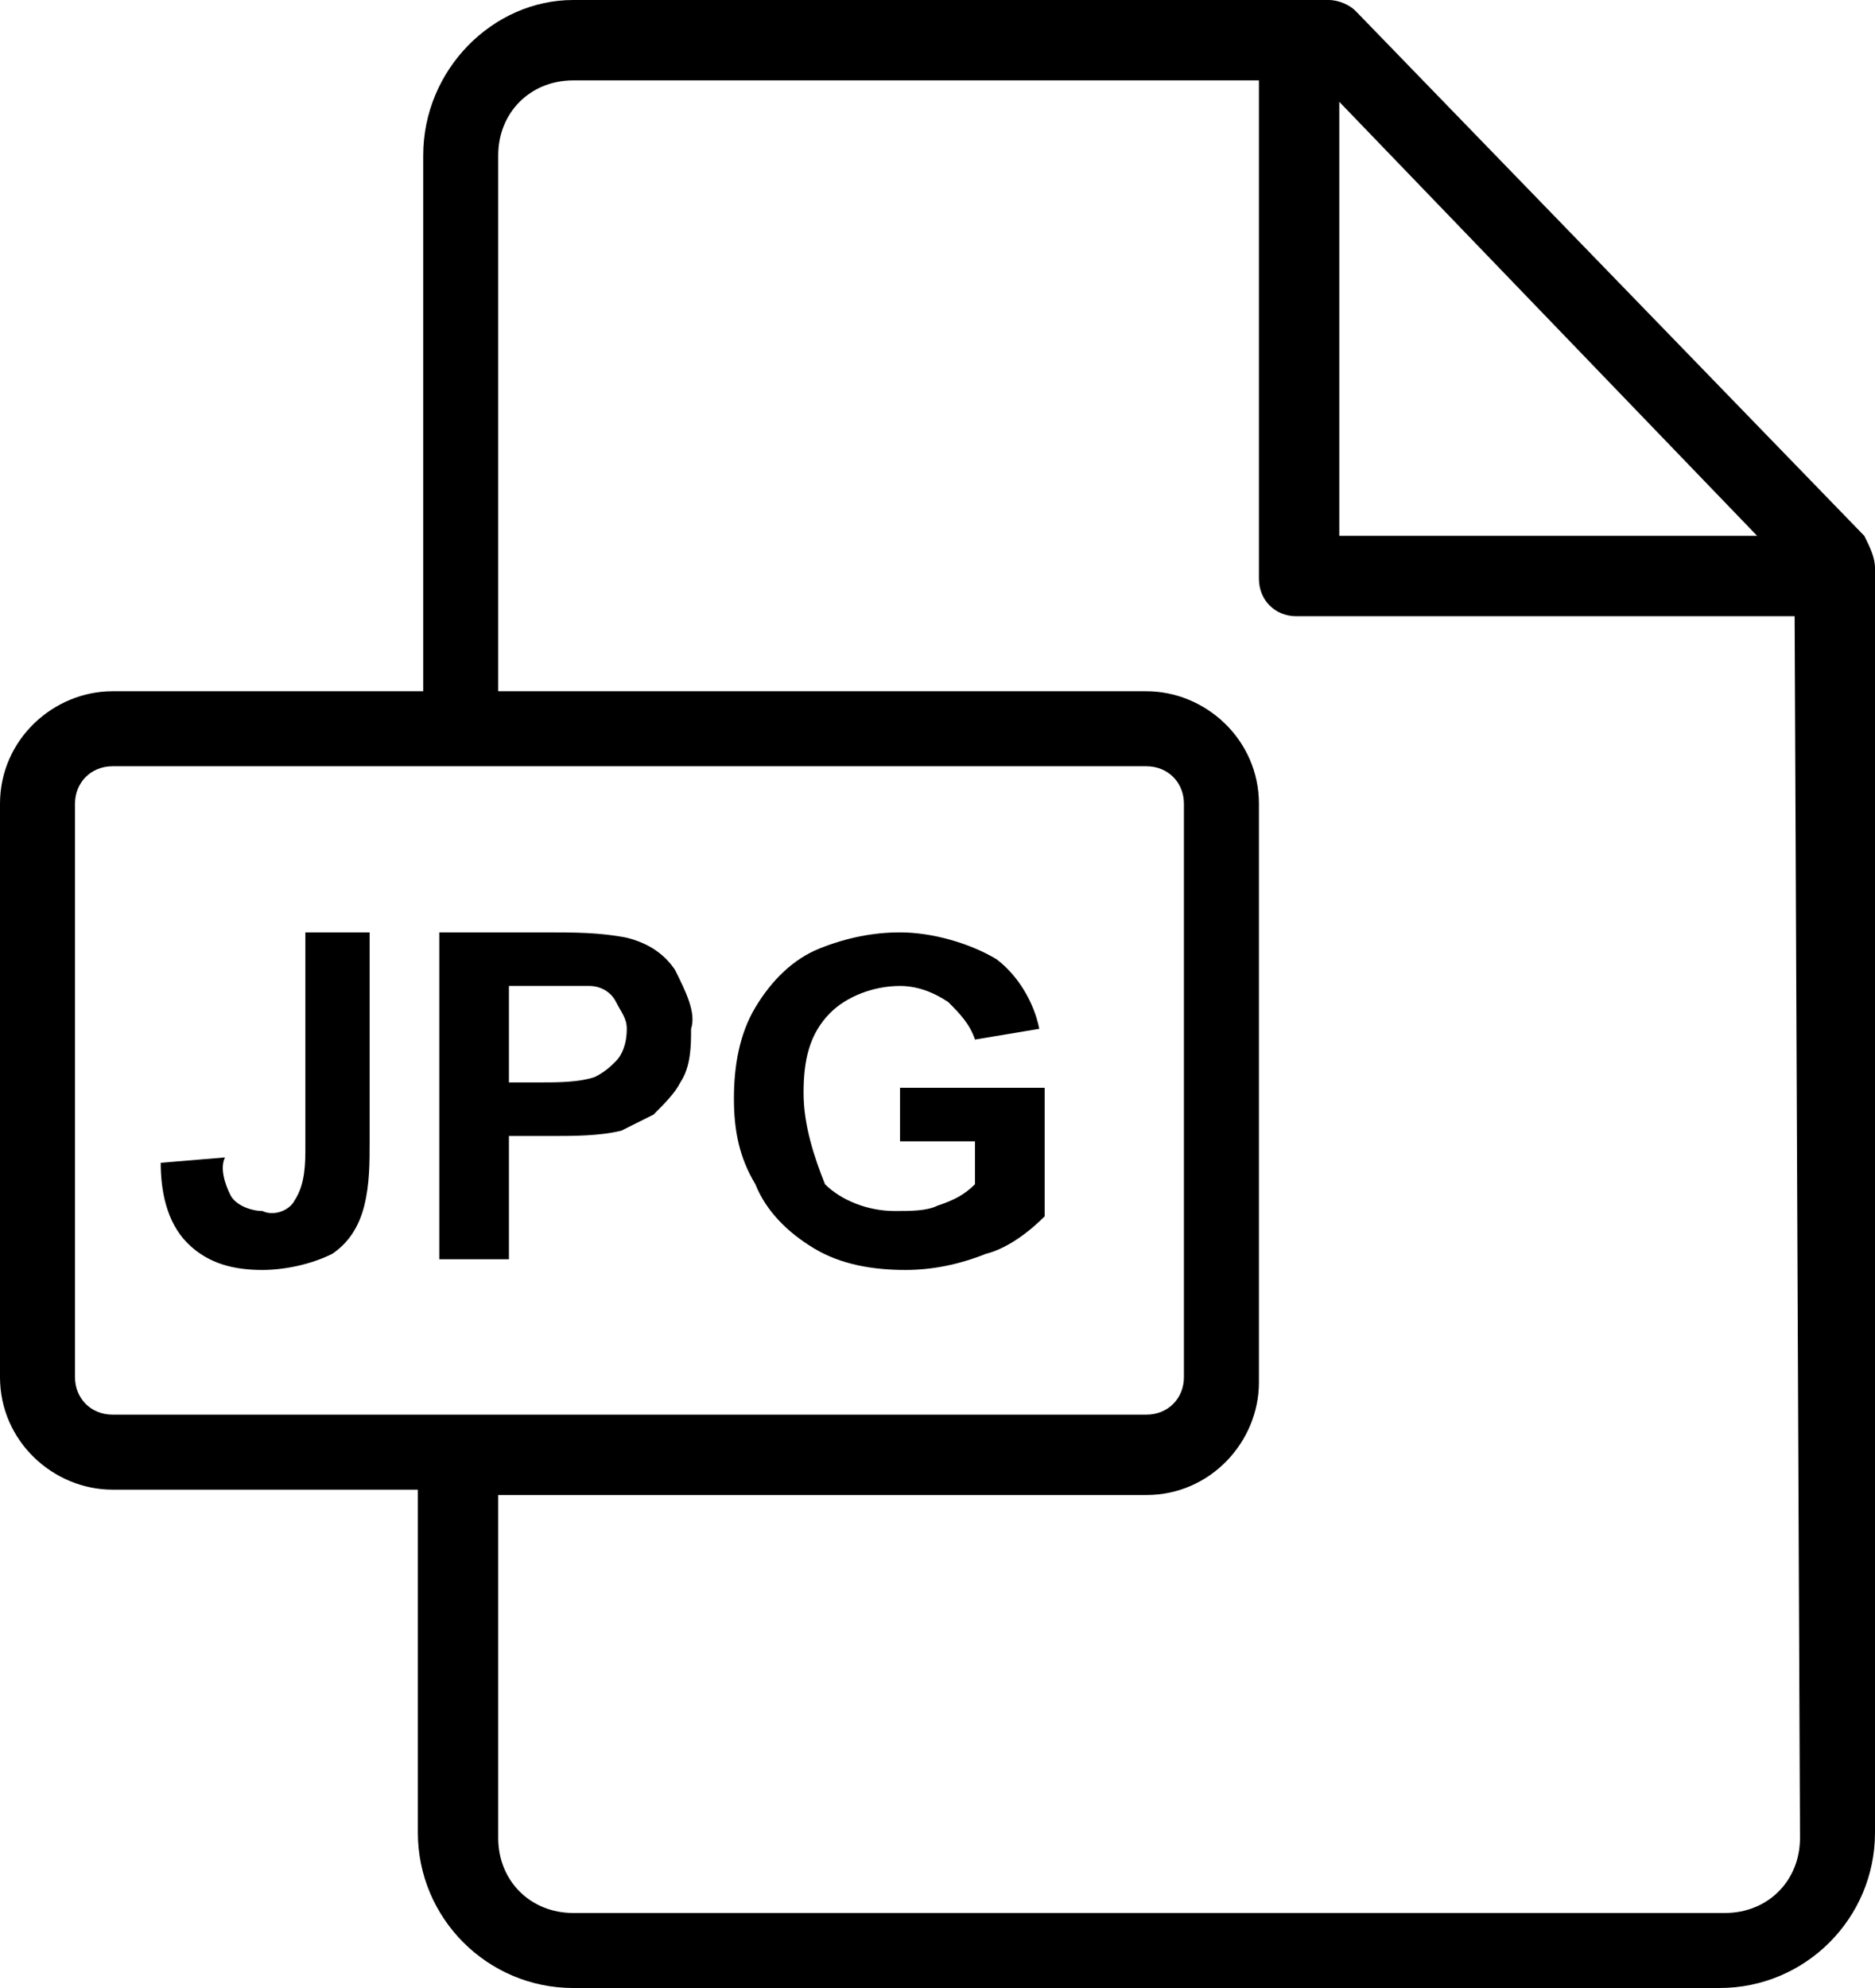 <?xml version="1.0" encoding="utf-8"?>
<!-- Generator: Adobe Illustrator 21.0.0, SVG Export Plug-In . SVG Version: 6.00 Build 0)  -->
<svg version="1.1" id="Layer_1" xmlns="http://www.w3.org/2000/svg" xmlns:xlink="http://www.w3.org/1999/xlink" x="0px" y="0px"
	 viewBox="0 0 35 37.1" style="enable-background:new 0 0 35 37.1;" xml:space="preserve">
<title>jpg</title>
<path d="M34.8,10l-9.5-9.8C25.2,0.1,25,0,24.8,0H10.7C9.2,0,7.9,1.3,7.9,2.9v10H2.1C1,12.9,0,13.8,0,15v10.7c0,1.2,1,2.1,2.1,2.1h0
	h5.7v6.4c0,1.6,1.3,2.9,2.9,2.9h21.4c1.6,0,2.9-1.3,2.9-2.9V10.6C35,10.4,34.9,10.2,34.8,10z M25,1.9l7.8,8.1H25V1.9z M2.1,26.4
	c-0.4,0-0.7-0.3-0.7-0.7V15c0-0.4,0.3-0.7,0.7-0.7h0h19.3c0.4,0,0.7,0.3,0.7,0.7v10.7c0,0.4-0.3,0.7-0.7,0.7H2.1z M33.6,34.3
	c0,0.8-0.6,1.4-1.4,1.4H10.7c-0.8,0-1.4-0.6-1.4-1.4v-6.4h12.1c1.2,0,2.1-1,2.1-2.1v0V15c0-1.2-1-2.1-2.1-2.1l0,0H9.3v-10
	c0-0.8,0.6-1.4,1.4-1.4h12.8v9.3c0,0.4,0.3,0.7,0.7,0.7h9.3L33.6,34.3L33.6,34.3z"/>
<path d="M16.8,20.3v1h1.4v0.8c-0.2,0.2-0.4,0.3-0.7,0.4c-0.2,0.1-0.5,0.1-0.8,0.1c-0.5,0-1-0.2-1.3-0.5C15.2,21.6,15,21,15,20.4
	c0-0.6,0.1-1.1,0.5-1.5c0.3-0.3,0.8-0.5,1.3-0.5c0.3,0,0.6,0.1,0.9,0.3c0.2,0.2,0.4,0.4,0.5,0.7l1.2-0.2c-0.1-0.5-0.4-1-0.8-1.3
	c-0.5-0.3-1.2-0.5-1.8-0.5c-0.5,0-1,0.1-1.5,0.3c-0.5,0.2-0.9,0.6-1.2,1.1c-0.3,0.5-0.4,1.1-0.4,1.7c0,0.6,0.1,1.1,0.4,1.6
	c0.2,0.5,0.6,0.9,1.1,1.2c0.5,0.3,1.1,0.4,1.7,0.4c0.5,0,1-0.1,1.5-0.3c0.4-0.1,0.8-0.4,1.1-0.7v-2.4L16.8,20.3L16.8,20.3z"/>
<path d="M12.6,18.1c-0.2-0.3-0.5-0.5-0.9-0.6c-0.5-0.1-1-0.1-1.5-0.1h-2v6.1h1.3v-2.3h0.8c0.4,0,0.9,0,1.3-0.1
	c0.2-0.1,0.4-0.2,0.6-0.3c0.2-0.2,0.4-0.4,0.5-0.6c0.2-0.3,0.2-0.7,0.2-1C13,18.9,12.8,18.5,12.6,18.1z M11.5,19.8
	c-0.1,0.1-0.2,0.2-0.4,0.3c-0.3,0.1-0.7,0.1-1,0.1H9.5v-1.8h0.6c0.3,0,0.6,0,0.9,0c0.2,0,0.4,0.1,0.5,0.3c0.1,0.2,0.2,0.3,0.2,0.5
	C11.7,19.5,11.6,19.7,11.5,19.8z"/>
<path d="M5.7,17.4v4c0,0.3,0,0.7-0.2,1c-0.1,0.2-0.4,0.3-0.6,0.2c-0.2,0-0.5-0.1-0.6-0.3c-0.1-0.2-0.2-0.5-0.1-0.7L3,21.7
	c0,0.5,0.1,1.1,0.5,1.5c0.4,0.4,0.9,0.5,1.4,0.5c0.4,0,0.9-0.1,1.3-0.3c0.3-0.2,0.5-0.5,0.6-0.9c0.1-0.4,0.1-0.8,0.1-1.2v-3.9
	L5.7,17.4L5.7,17.4z"/>
</svg>
